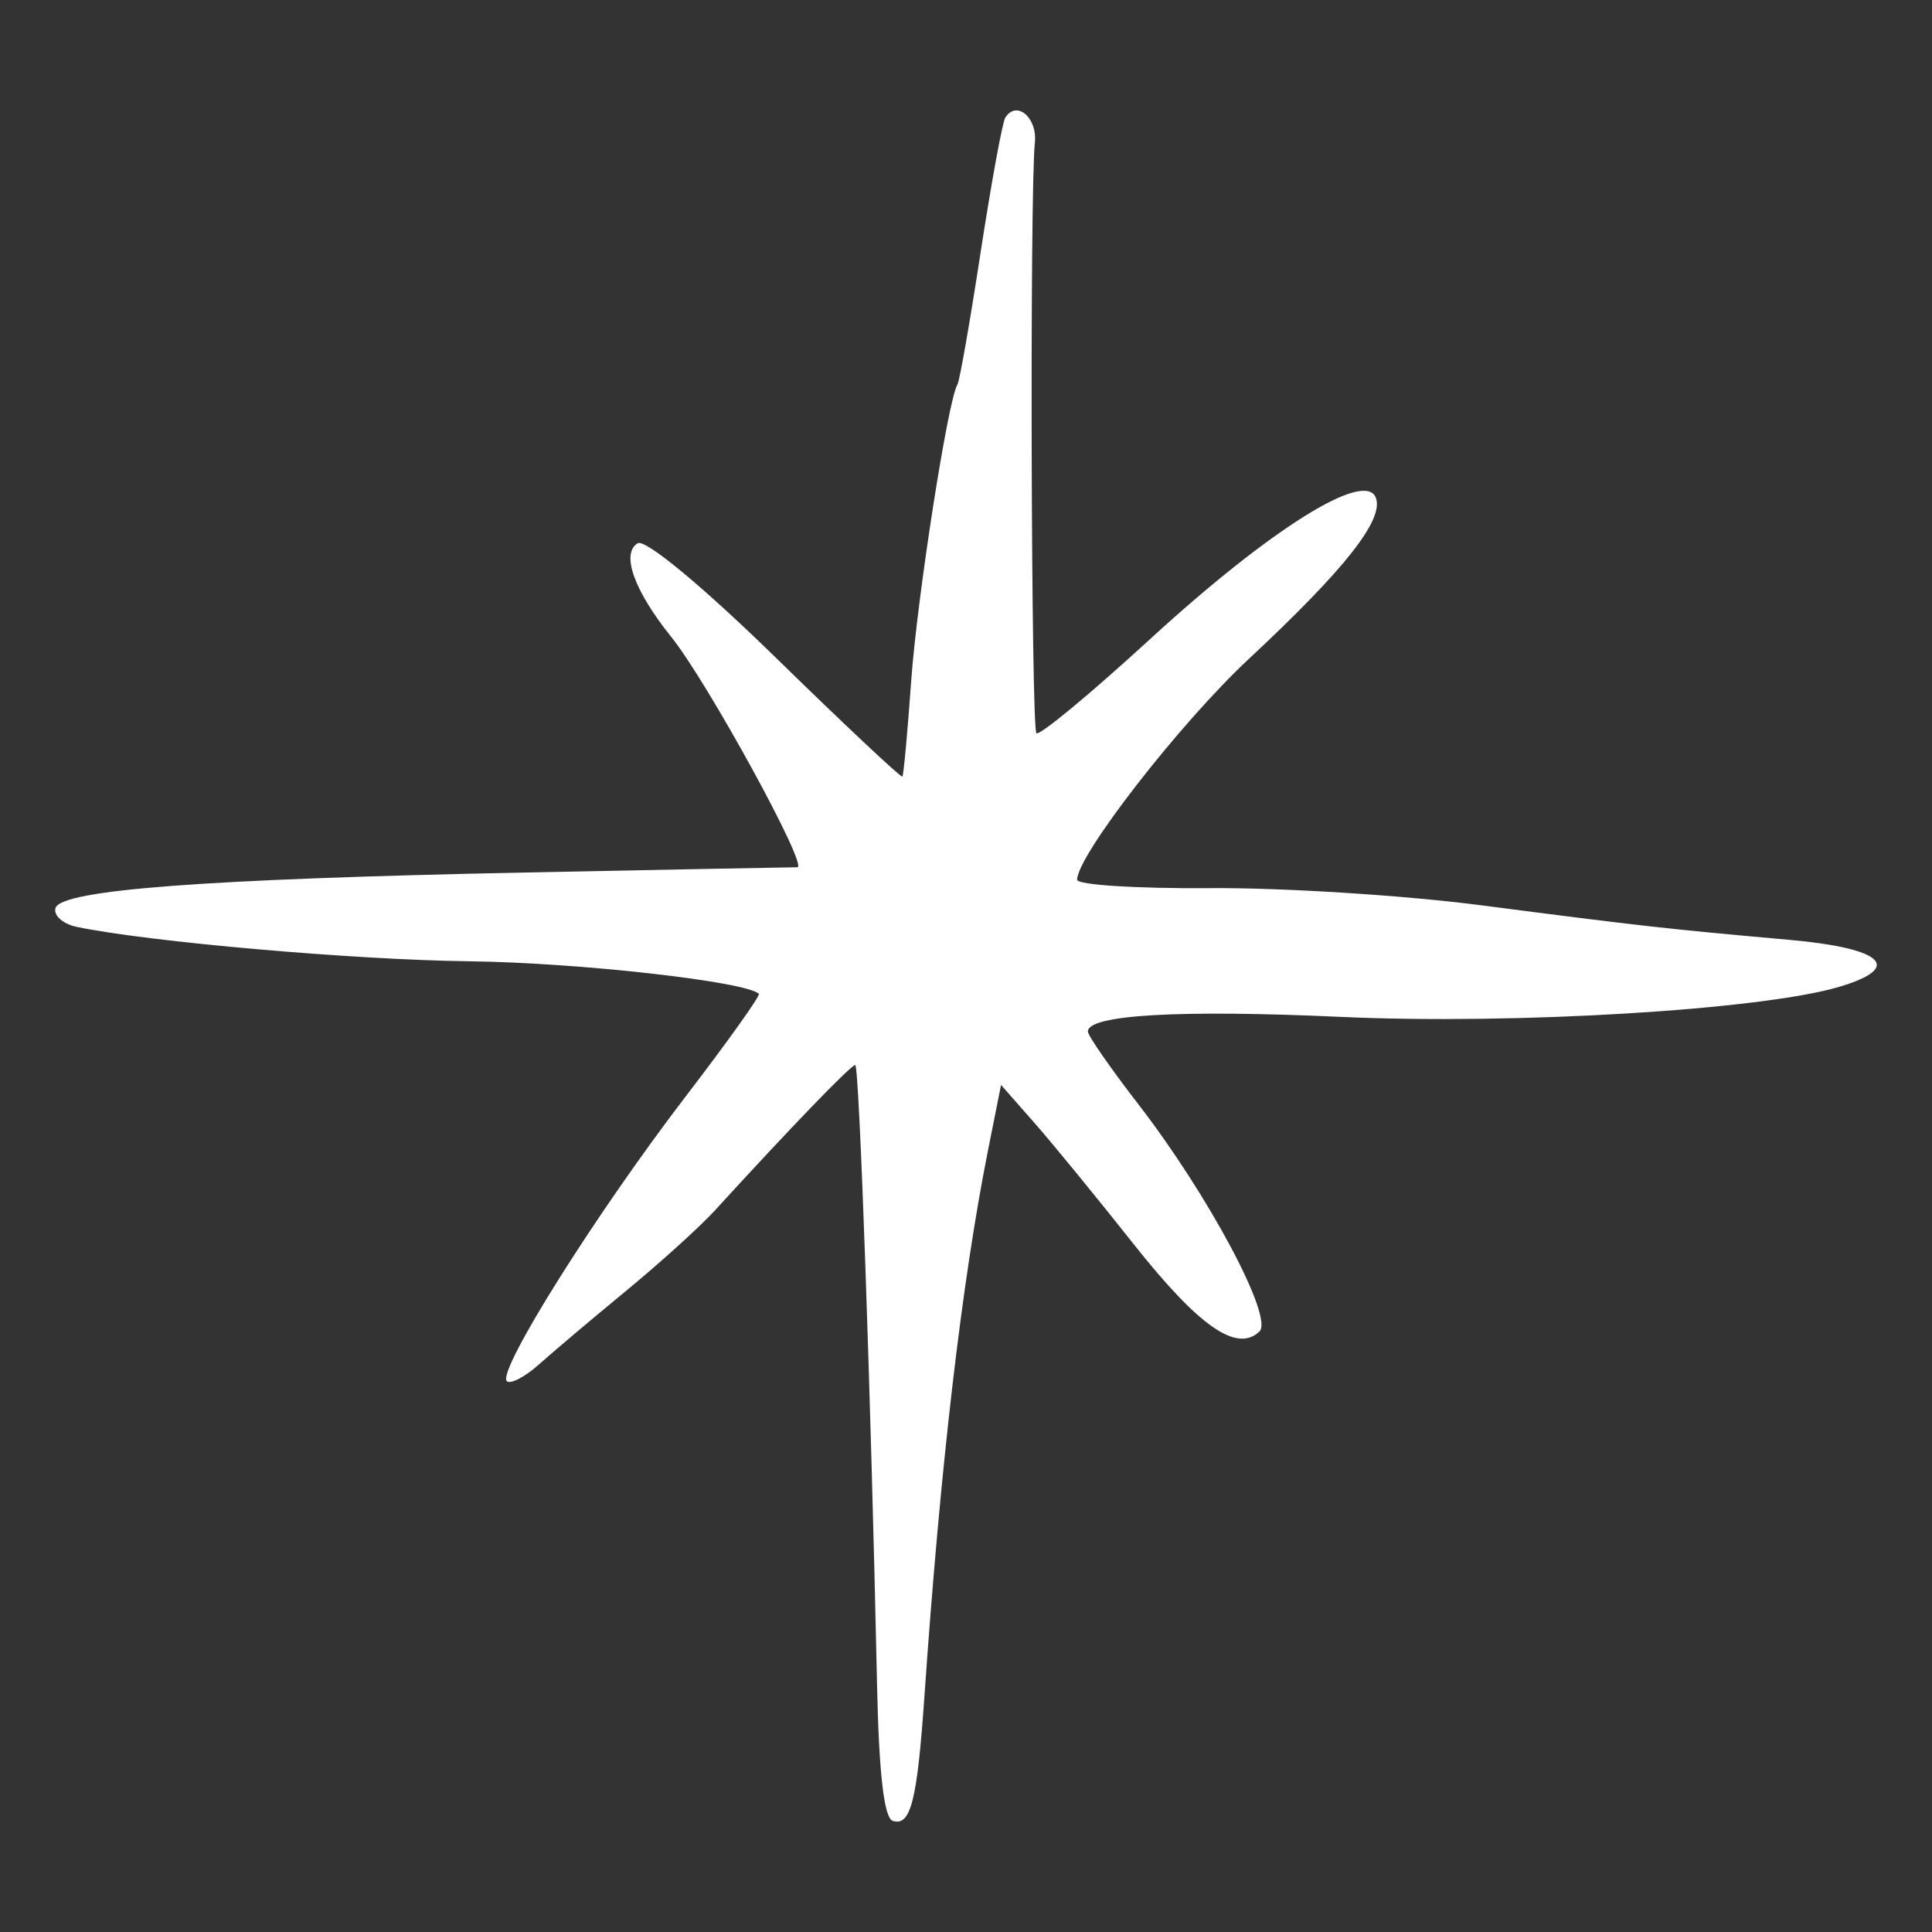 <?xml version="1.0" encoding="UTF-8"?> <svg xmlns="http://www.w3.org/2000/svg" width="36" height="36" viewBox="0 0 36 36" fill="none"><rect x="0" y="0" width="36" height="36" fill="#333333" stroke="none"/> <path d="M18.732 2.192C18.678 2.277 18.471 3.411 18.273 4.698C18.076 5.986 17.881 7.102 17.84 7.166C17.665 7.445 17.091 11.126 16.979 12.686C16.911 13.642 16.837 14.444 16.815 14.471C16.793 14.498 15.726 13.496 14.448 12.247C13.089 10.921 12.021 10.036 11.881 10.123C11.568 10.316 11.817 11.008 12.507 11.867C13.182 12.706 15.075 16.164 14.857 16.16C14.78 16.159 12.5 16.203 9.783 16.258C3.81 16.379 1.145 16.58 1.035 16.919C0.991 17.056 1.173 17.218 1.433 17.272C2.785 17.552 6.587 17.885 8.744 17.912C10.782 17.937 13.913 18.29 14.14 18.519C14.172 18.551 13.555 19.416 12.777 20.43C11.103 22.615 9.256 25.553 9.444 25.736C9.508 25.799 9.783 25.657 10.043 25.424C10.31 25.185 11.032 24.575 11.671 24.049C12.31 23.522 13.041 22.86 13.319 22.557C14.745 20.996 15.856 19.845 15.936 19.845C16.012 19.845 16.226 25.931 16.343 31.413C16.378 33.051 16.474 33.877 16.635 33.929C16.968 34.037 17.09 33.558 17.224 31.627C17.524 27.297 17.92 23.896 18.412 21.425L18.653 20.216L19.262 20.908C19.601 21.293 20.428 22.303 21.123 23.181C22.343 24.722 23.049 25.212 23.468 24.81C23.736 24.552 22.528 22.284 21.219 20.586C20.692 19.904 20.271 19.297 20.271 19.221C20.271 18.908 21.969 18.811 25.006 18.949C28.242 19.096 32.833 18.817 34.275 18.387C35.479 18.027 35.094 17.669 33.336 17.512C31.055 17.309 30.559 17.253 27.603 16.869C26.164 16.682 23.879 16.538 22.529 16.549C21.17 16.559 20.071 16.489 20.071 16.392C20.071 15.94 21.989 13.472 23.268 12.28C25.066 10.603 25.794 9.678 25.636 9.273C25.433 8.752 23.667 9.858 21.43 11.909C20.311 12.935 19.368 13.716 19.312 13.662C19.213 13.564 19.187 3.577 19.283 2.66C19.333 2.192 18.943 1.86 18.732 2.192Z" fill="white"></path> </svg> 